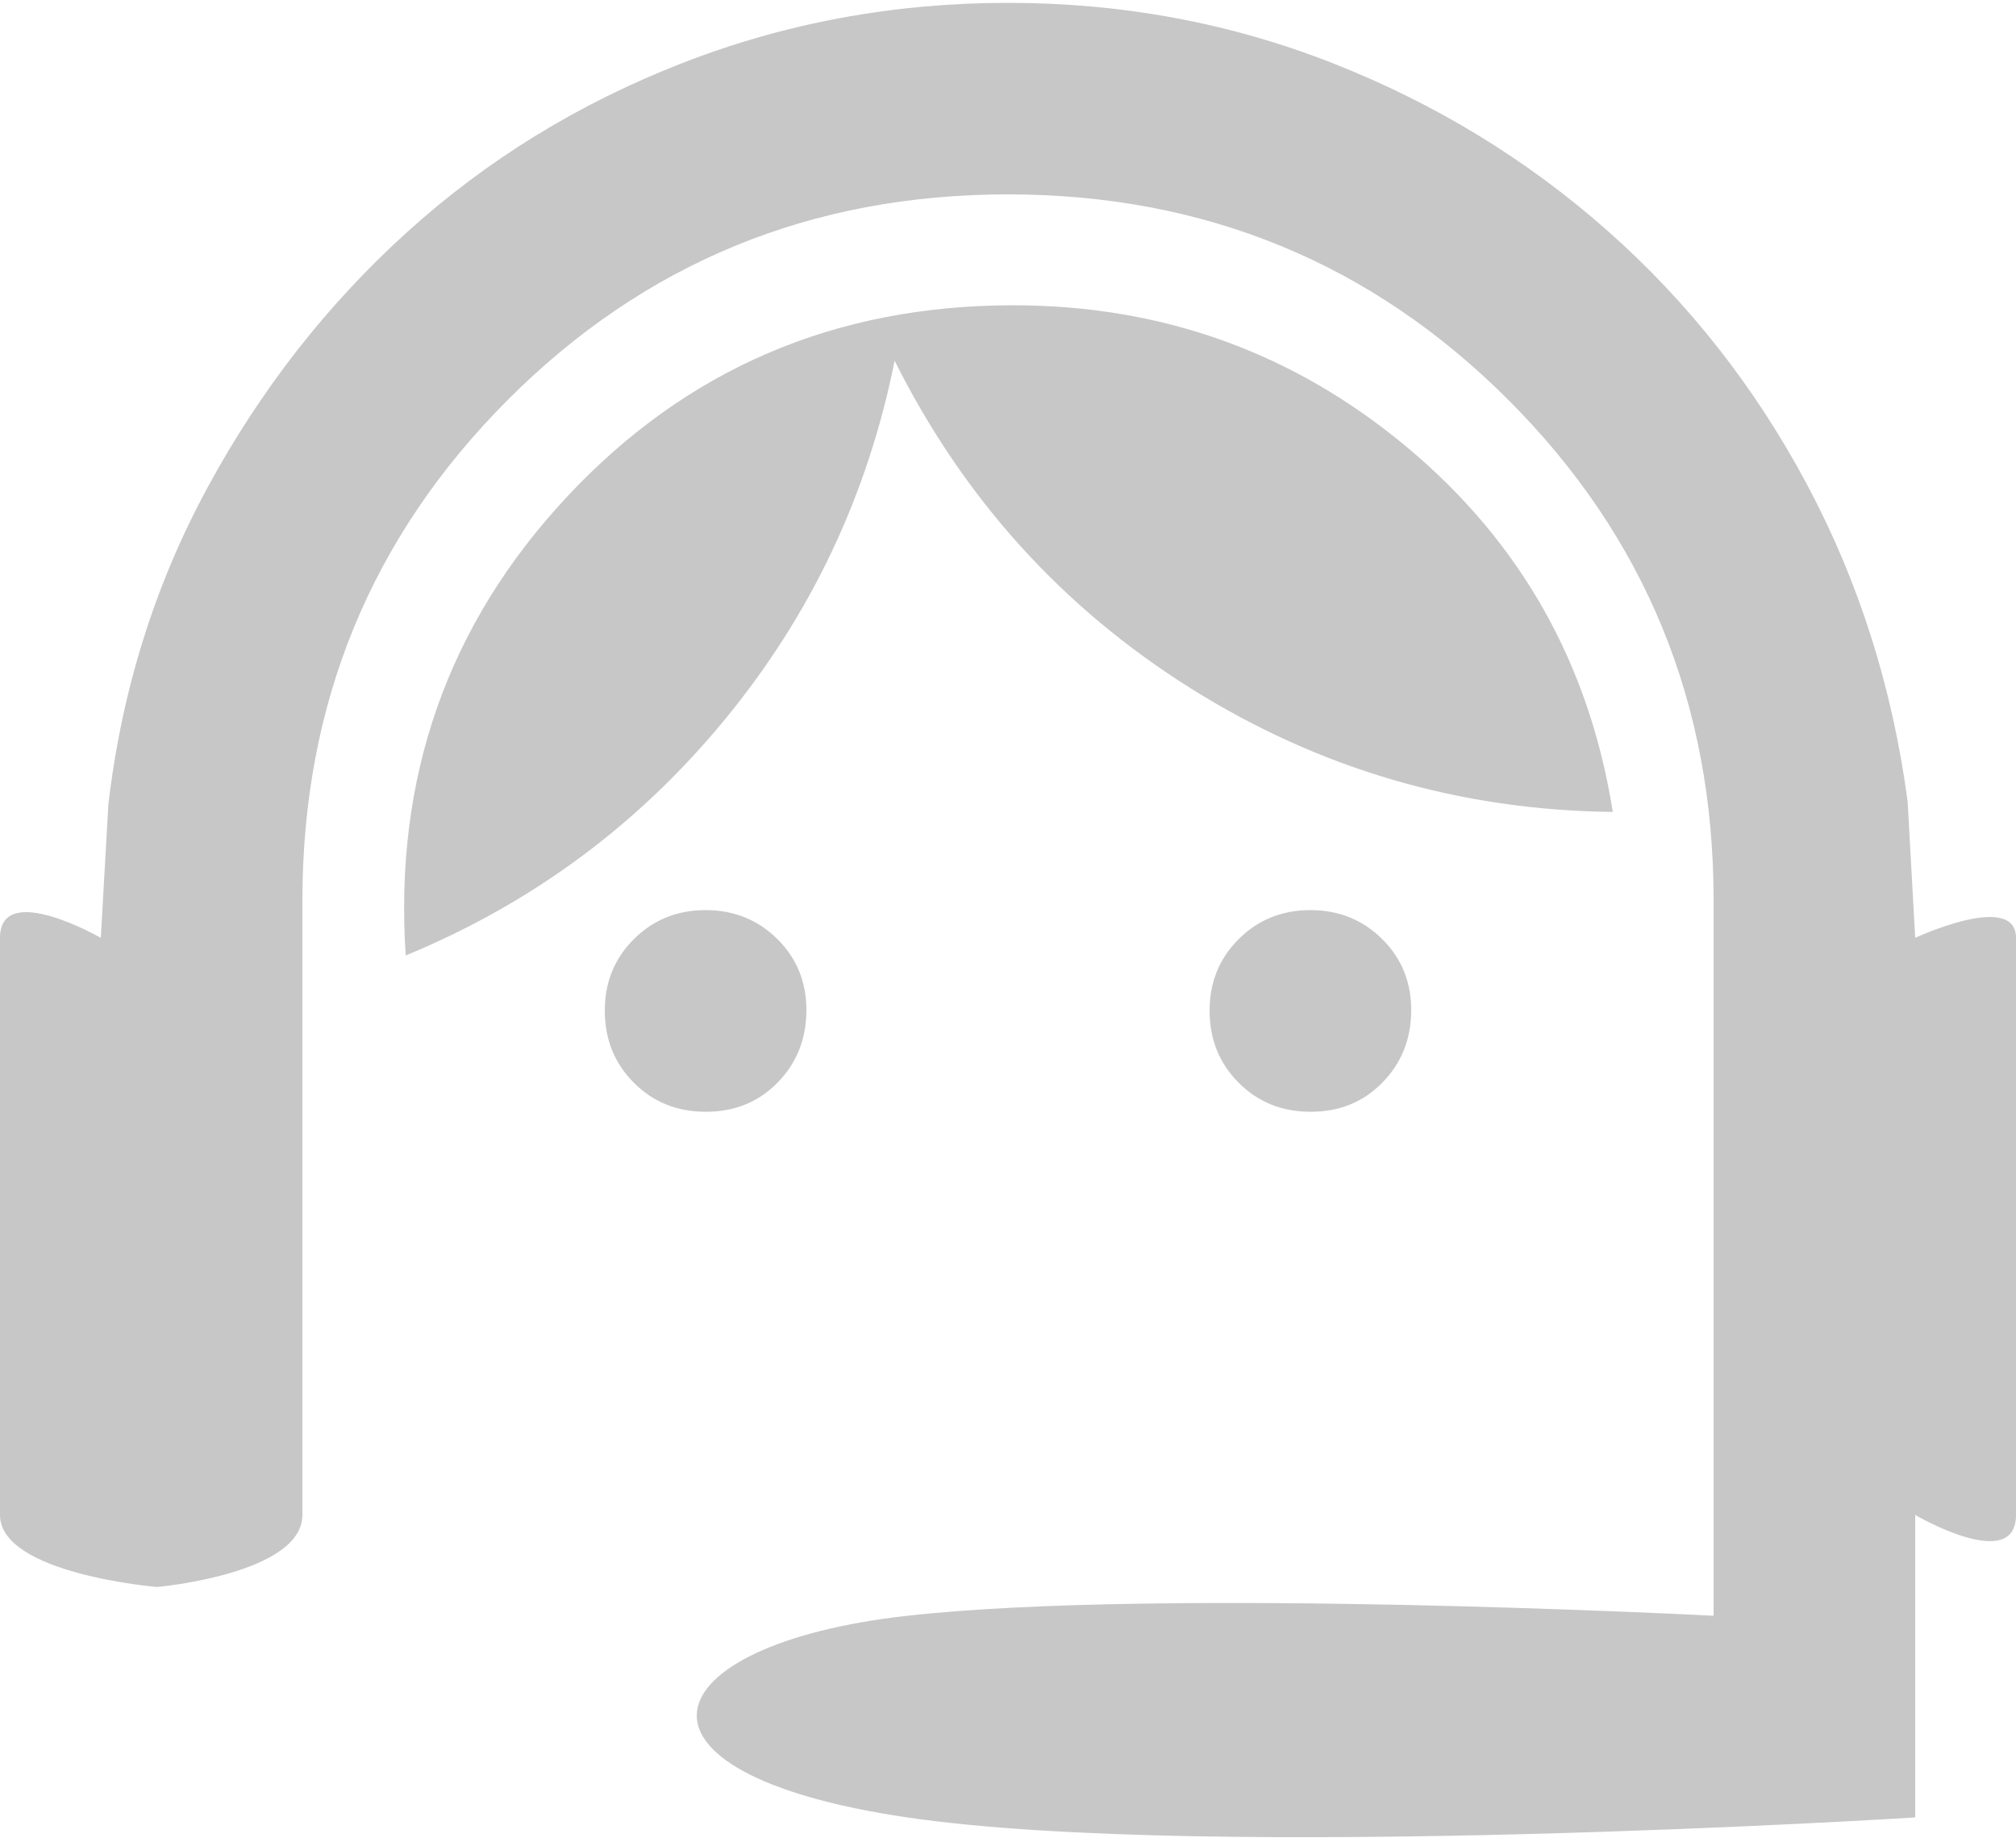 <svg width="58" height="53" viewBox="0 0 58 53" fill="none" xmlns="http://www.w3.org/2000/svg">
<path d="M26.1 52.282C17.4 51.001 18.681 47.31 26.1 46.481C33.519 45.653 49.3 46.481 49.3 46.481V25.892C49.3 20.236 47.331 15.44 43.393 11.502C39.455 7.564 34.657 5.593 29 5.592C23.343 5.59 18.547 7.56 14.61 11.502C10.674 15.444 8.704 20.24 8.7 25.892C8.7 25.892 8.7 38.497 8.7 43.581C8.7 45.28 4.519 45.653 4.519 45.653C4.519 45.653 8.51949e-06 45.28 2.30526e-06 43.581C-1.35384e-05 39.25 5.95443e-05 28.643 2.30526e-06 26.979C-5.49338e-05 25.315 2.9 26.979 2.9 26.979L3.118 23.137C3.504 19.85 4.459 16.805 5.983 14.002C7.506 11.198 9.415 8.757 11.71 6.679C14.005 4.601 16.638 2.982 19.61 1.822C22.581 0.662 25.711 0.082 29 0.082C32.289 0.082 35.406 0.662 38.352 1.822C41.299 2.982 43.933 4.589 46.255 6.644C48.577 8.699 50.486 11.128 51.983 13.929C53.479 16.73 54.446 19.775 54.883 23.064L55.1 26.979C55.1 26.979 58 25.63 58 26.979C58 28.328 58 41.887 58 43.581C58 45.276 55.1 43.581 55.1 43.581V52.282C55.1 52.282 34.8 53.562 26.1 52.282ZM20.3 31.982C19.478 31.982 18.79 31.703 18.235 31.146C17.68 30.59 17.402 29.901 17.4 29.081C17.398 28.262 17.677 27.573 18.235 27.017C18.794 26.46 19.482 26.181 20.3 26.181C21.118 26.181 21.807 26.46 22.368 27.017C22.928 27.573 23.206 28.262 23.2 29.081C23.194 29.901 22.916 30.59 22.365 31.149C21.814 31.708 21.125 31.985 20.3 31.982ZM37.7 31.982C36.878 31.982 36.19 31.703 35.635 31.146C35.08 30.59 34.802 29.901 34.8 29.081C34.798 28.262 35.077 27.573 35.635 27.017C36.194 26.46 36.882 26.181 37.7 26.181C38.518 26.181 39.207 26.46 39.768 27.017C40.328 27.573 40.606 28.262 40.6 29.081C40.594 29.901 40.316 30.59 39.765 31.149C39.214 31.708 38.526 31.985 37.7 31.982ZM11.672 27.486C11.334 22.363 12.881 17.965 16.312 14.291C19.744 10.618 24.022 8.782 29.145 8.782C33.447 8.782 37.229 10.146 40.493 12.876C43.756 15.606 45.725 19.1 46.4 23.357C42.002 23.307 37.954 22.122 34.258 19.802C30.561 17.482 27.721 14.34 25.738 10.377C24.964 14.243 23.333 17.687 20.845 20.709C18.357 23.731 15.299 25.99 11.672 27.486Z" fill="#C7C7C7"/>
</svg>

